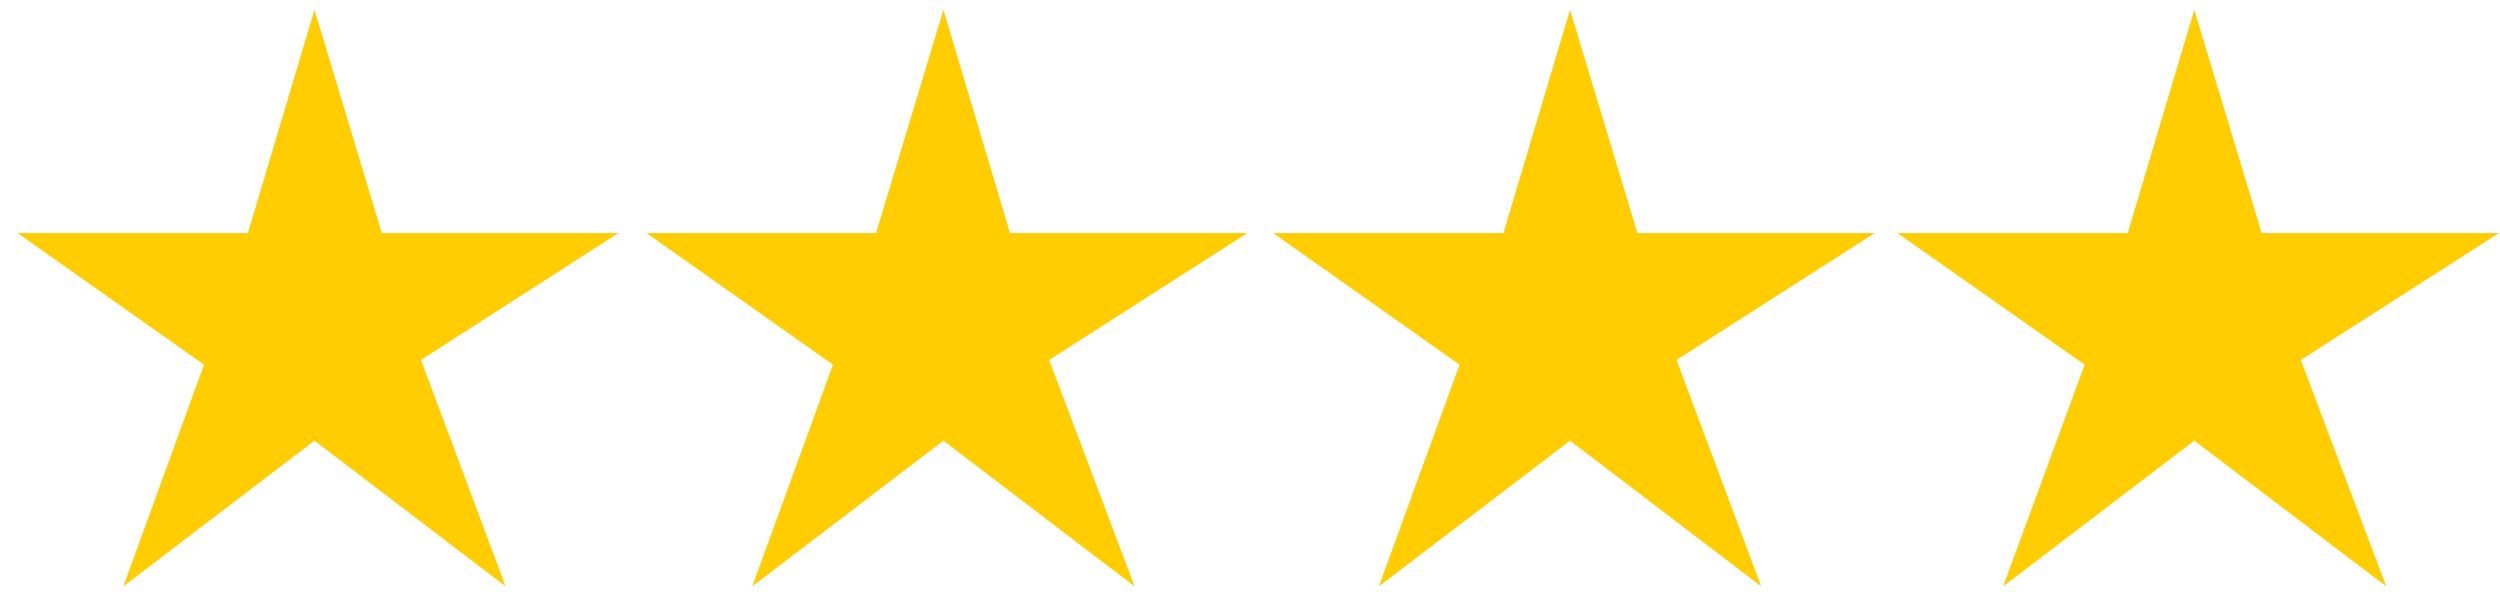 <?xml version="1.0" encoding="utf-8"?>
<!-- Generator: Adobe Illustrator 16.0.0, SVG Export Plug-In . SVG Version: 6.00 Build 0)  -->
<!DOCTYPE svg PUBLIC "-//W3C//DTD SVG 1.1//EN" "http://www.w3.org/Graphics/SVG/1.1/DTD/svg11.dtd">
<svg version="1.1" id="Layer_1" xmlns="http://www.w3.org/2000/svg" xmlns:xlink="http://www.w3.org/1999/xlink" x="0px" y="0px"
	 width="380px" height="91px" viewBox="106.14 379.445 380 91" enable-background="new 106.14 379.445 380 91" xml:space="preserve"
	>
<g id="_x35_s_sup" display="none">
	<polygon display="inline" fill="#FFCD00" points="257.875,467.496 286.925,445.352 315.975,467.496 303.116,433.089 
		333.118,413.802 297.164,413.802 286.925,379.871 276.805,413.802 241.803,413.802 270.138,433.684 	"/>
	<polygon display="inline" fill="#FFCD00" points="352.763,467.496 381.813,445.352 410.863,467.496 398.004,433.089 
		428.125,413.802 392.051,413.802 381.813,379.871 371.693,413.802 336.691,413.802 365.026,433.684 	"/>
	<polygon display="inline" fill="#FFCD00" points="162.512,467.496 191.561,445.352 220.73,467.496 207.753,433.089 
		237.874,413.802 201.8,413.802 191.561,379.871 181.442,413.802 146.439,413.802 174.894,433.684 	"/>
	<polygon display="inline" fill="#FFCD00" points="448.008,468.567 477.653,445.947 507.298,468.567 494.082,433.446 
		524.799,413.802 488.011,413.802 477.653,379.156 467.176,413.802 431.578,413.802 460.509,434.16 	"/>
	<polygon display="inline" fill="#FFCD00" points="67.742,467.496 96.792,445.352 125.842,467.496 112.985,433.089 142.987,413.802 
		106.912,413.802 96.792,379.871 86.673,413.802 51.67,413.802 80.006,433.684 	"/>
	<path display="inline" fill="#FFCD00" d="M500.868,403.325c11.311-5.596,23.812-5.477,35.36,0c0,0,8.69-24.406,8.69-25.121
		l-17.978,13.811l-7.262-16.311l-9.287,16.549l-17.62-13.929L500.868,403.325L500.868,403.325z"/>
</g>
<g id="_x35_s" display="none">
	<polygon display="inline" fill="#FFCD00" points="257.875,467.496 286.925,445.352 315.975,467.496 303.116,433.089 
		333.118,413.802 297.164,413.802 286.925,379.871 276.805,413.802 241.803,413.802 270.138,433.684 	"/>
	<polygon display="inline" fill="#FFCD00" points="352.763,467.496 381.813,445.352 410.863,467.496 398.004,433.089 
		428.125,413.802 392.051,413.802 381.813,379.871 371.693,413.802 336.691,413.802 365.026,433.684 	"/>
	<polygon display="inline" fill="#FFCD00" points="162.512,467.496 191.561,445.352 220.73,467.496 207.753,433.089 
		237.874,413.802 201.8,413.802 191.561,379.871 181.442,413.802 146.439,413.802 174.894,433.684 	"/>
	<polygon display="inline" fill="#FFCD00" points="448.008,468.567 477.653,445.947 507.298,468.567 494.082,433.446 
		524.799,413.802 488.011,413.802 477.653,379.156 467.176,413.802 431.578,413.802 460.509,434.16 	"/>
	<polygon display="inline" fill="#FFCD00" points="67.742,467.496 96.792,445.352 125.842,467.496 112.985,433.089 142.987,413.802 
		106.912,413.802 96.792,379.871 86.673,413.802 51.67,413.802 80.006,433.684 	"/>
</g>
<g id="_x34_s_sup" display="none">
	<polygon display="inline" fill="#FFCD00" points="210.253,467.496 239.303,445.352 268.353,467.496 255.494,433.089 
		285.496,413.802 249.541,413.802 239.303,379.871 229.183,413.802 194.181,413.802 222.516,433.684 	"/>
	<polygon display="inline" fill="#FFCD00" points="305.141,467.496 334.19,445.352 363.24,467.496 350.382,433.089 380.503,413.802 
		344.429,413.802 334.19,379.871 324.071,413.802 289.068,413.802 317.404,433.684 	"/>
	<polygon display="inline" fill="#FFCD00" points="114.889,467.496 143.939,445.352 173.108,467.496 160.13,433.089 
		190.251,413.802 154.178,413.802 143.939,379.871 133.819,413.802 98.817,413.802 127.271,433.684 	"/>
	<polygon display="inline" fill="#FFCD00" points="400.385,468.567 430.031,445.947 459.675,468.567 446.46,433.446 
		477.176,413.802 440.388,413.802 430.031,379.156 419.553,413.802 383.955,413.802 412.886,434.16 	"/>
	<path display="inline" fill="#FFCD00" d="M453.246,403.325c11.311-5.596,23.812-5.477,35.359,0c0,0,8.691-24.406,8.691-25.121
		l-17.978,13.811l-7.263-16.311l-9.286,16.549l-17.62-13.929L453.246,403.325L453.246,403.325z"/>
</g>
<g id="_x34_s">
	<polygon fill="#FFCD00" points="315.737,468.567 344.786,446.423 373.836,468.567 360.978,434.16 391.099,414.873 355.025,414.873 
		344.786,380.942 334.666,414.873 299.664,414.873 327.999,434.875 	"/>
	<polygon fill="#FFCD00" points="410.624,468.567 439.674,446.423 468.842,468.567 455.865,434.16 485.987,414.873 449.912,414.873 
		439.674,380.942 429.554,414.873 394.551,414.873 423.006,434.875 	"/>
	<polygon fill="#FFCD00" points="124.89,468.567 153.94,446.423 182.99,468.567 170.131,434.16 200.133,414.873 164.178,414.873 
		153.94,380.942 143.82,414.873 108.818,414.873 137.153,434.875 	"/>
	<polygon fill="#FFCD00" points="220.491,468.567 249.541,446.423 278.591,468.567 265.615,434.16 295.736,414.873 259.661,414.873 
		249.541,380.942 239.303,414.873 204.419,414.873 232.754,434.875 	"/>
</g>
<g id="_x33_s_sup" display="none">
	<polygon display="inline" fill="#FFCD00" points="161.44,467.496 190.49,445.352 219.539,467.496 206.681,433.089 236.684,413.802 
		200.729,413.802 190.49,379.871 180.37,413.802 145.367,413.802 173.702,433.684 	"/>
	<polygon display="inline" fill="#FFCD00" points="256.327,467.496 285.377,445.352 314.427,467.496 301.569,433.089 
		331.69,413.802 295.616,413.802 285.377,379.871 275.258,413.802 240.255,413.802 268.59,433.684 	"/>
	<polygon display="inline" fill="#FFCD00" points="351.573,468.567 381.217,445.947 410.863,468.567 397.647,433.446 
		428.364,413.802 391.575,413.802 381.217,379.156 370.74,413.802 335.143,413.802 364.073,434.16 	"/>
	<path display="inline" fill="#FFCD00" d="M404.433,403.325c11.311-5.596,23.812-5.477,35.36,0c0,0,8.69-24.406,8.69-25.121
		l-17.978,13.811l-7.262-16.311l-9.287,16.549l-17.62-13.929L404.433,403.325L404.433,403.325z"/>
</g>
<g id="_x33_s" display="none">
	<polygon display="inline" fill="#FFCD00" points="363.359,464.996 392.408,442.852 421.458,464.996 408.6,430.589 438.721,411.302 
		402.648,411.302 392.408,377.371 382.288,411.302 347.286,411.302 375.621,431.303 	"/>
	<polygon display="inline" fill="#FFCD00" points="172.512,464.996 201.562,442.852 230.612,464.996 217.753,430.589 
		247.756,411.302 211.801,411.302 201.562,377.371 191.442,411.302 156.44,411.302 184.775,431.303 	"/>
	<polygon display="inline" fill="#FFCD00" points="268.115,464.996 297.164,442.852 326.213,464.996 313.237,430.589 
		343.358,411.302 307.283,411.302 297.164,377.371 286.925,411.302 252.041,411.302 280.377,431.303 	"/>
</g>
<g id="_x32_s_sup" display="none">
	<polygon display="inline" fill="#FFCD00" points="209.896,467.496 238.946,445.352 267.995,467.496 255.137,433.089 
		285.258,413.802 249.184,413.802 238.946,379.871 228.825,413.802 193.823,413.802 222.158,433.684 	"/>
	<polygon display="inline" fill="#FFCD00" points="305.141,468.567 334.785,445.947 364.43,468.567 351.215,433.446 
		381.932,413.802 345.143,413.802 334.785,379.156 324.309,413.802 288.711,413.802 317.641,434.16 	"/>
	<path display="inline" fill="#FFCD00" d="M358.001,403.325c11.311-5.596,23.812-5.477,35.359,0c0,0,8.691-24.406,8.691-25.121
		l-17.978,13.811l-7.263-16.311l-9.286,16.549l-17.62-13.929L358.001,403.325L358.001,403.325z"/>
</g>
<g id="_x32_s" display="none">
	<polygon display="inline" fill="#FFCD00" points="220.135,468.567 249.184,446.423 278.234,468.567 265.376,434.16 
		295.378,414.873 259.423,414.873 249.184,380.942 239.065,414.873 204.062,414.873 232.398,434.875 	"/>
	<polygon display="inline" fill="#FFCD00" points="315.737,468.567 344.786,446.423 373.836,468.567 360.859,434.16 390.98,414.873 
		354.906,414.873 344.786,380.942 334.547,414.873 299.664,414.873 327.999,434.875 	"/>
</g>
<g id="_x31_s_sup" display="none">
	<polygon display="inline" fill="#FFCD00" points="257.518,468.567 287.163,445.947 316.808,468.567 303.593,433.446 
		334.309,413.802 297.521,413.802 287.163,379.156 276.686,413.802 241.088,413.802 270.019,434.16 	"/>
	<path display="inline" fill="#FFCD00" d="M310.379,403.325c11.311-5.596,23.811-5.477,35.359,0c0,0,8.691-24.406,8.691-25.121
		l-17.978,13.811l-7.263-16.311l-9.286,16.549l-17.62-13.929L310.379,403.325L310.379,403.325z"/>
</g>
<g id="_x31_s" display="none">
	<polygon display="inline" fill="#FFCD00" points="267.757,468.567 296.807,446.423 325.856,468.567 312.998,434.16 343,414.873 
		307.045,414.873 296.807,380.942 286.687,414.873 251.685,414.873 280.02,434.875 	"/>
</g>
<g id="Swiss_Lodge" display="none">
	<rect x="132.509" y="373.323" display="inline" fill="#FFFFFF" width="330.856" height="95.245"/>
	<g display="inline">
		<polygon fill="#2D2A26" points="142.51,456.662 142.51,431.303 148.344,431.303 148.344,451.899 167.393,451.899 167.393,456.662 
					"/>
		<g>
			<g>
				<defs>
					<rect id="SVGID_1_" x="138.939" y="379.275" width="317.879" height="83.339"/>
				</defs>
				<clipPath id="SVGID_2_">
					<use xlink:href="#SVGID_1_"  overflow="visible"/>
				</clipPath>
				<path clip-path="url(#SVGID_2_)" fill="#2D2A26" d="M181.323,451.899h19.406v-16.072h-19.406V451.899z M175.489,437.256
					c0-2.381,0.477-3.929,1.31-4.763c0.834-0.833,2.5-1.19,5.001-1.19h18.691c2.381,0,4.048,0.357,5,1.19
					c0.834,0.834,1.31,2.382,1.31,4.763v13.334c0,2.381-0.476,3.929-1.31,4.763c-0.833,0.833-2.5,1.19-5,1.19h-18.691
					c-2.382,0-4.049-0.357-5.001-1.19c-0.833-0.834-1.31-2.382-1.31-4.763V437.256z"/>
			</g>
			<g>
				<defs>
					<rect id="SVGID_3_" x="138.939" y="379.275" width="317.879" height="83.339"/>
				</defs>
				<clipPath id="SVGID_4_">
					<use xlink:href="#SVGID_3_"  overflow="visible"/>
				</clipPath>
				<path clip-path="url(#SVGID_4_)" fill="#2D2A26" d="M225.016,451.899h7.62c3.929,0,6.667-0.595,8.333-1.667
					c1.905-1.19,2.738-3.333,2.738-6.429c0-5.238-2.738-7.857-8.333-7.857h-10.358V451.899z M219.063,456.662v-25.359h16.312
					c4.643,0,8.215,1.071,10.715,3.334c2.5,2.143,3.69,5.238,3.69,9.167c0,2.5-0.596,4.763-1.667,6.905
					c-1.19,2.144-2.977,3.69-5.238,4.644c-2.023,0.833-5,1.31-9.048,1.31H219.063z"/>
			</g>
			<g>
				<defs>
					<rect id="SVGID_5_" x="138.939" y="379.275" width="317.879" height="83.339"/>
				</defs>
				<clipPath id="SVGID_6_">
					<use xlink:href="#SVGID_5_"  overflow="visible"/>
				</clipPath>
				<path clip-path="url(#SVGID_6_)" fill="#2D2A26" d="M284.425,435.827h-18.454v16.072h18.454v-5.596h-9.644v-4.286h15.358v8.691
					c0,2.381-0.477,3.929-1.31,4.763c-0.834,0.833-2.501,1.19-5.001,1.19h-17.501c-2.381,0-4.048-0.357-5-1.19
					c-0.834-0.834-1.31-2.382-1.31-4.763v-13.453c0-2.381,0.476-3.929,1.31-4.763c0.833-0.833,2.5-1.19,5-1.19h17.501
					c2.382,0,3.929,0.357,4.882,1.19c0.952,0.834,1.429,2.263,1.429,4.524v0.596l-5.715,1.071V435.827L284.425,435.827z"/>
			</g>
		</g>
		<polygon fill="#2D2A26" points="302.64,456.662 302.64,431.303 328.476,431.303 328.476,435.589 308.474,435.589 308.474,441.304 
			320.142,441.304 320.142,445.59 308.474,445.59 308.474,451.899 328.832,451.899 328.832,456.662 		"/>
		<g>
			<g>
				<defs>
					<rect id="SVGID_7_" x="138.939" y="379.275" width="317.879" height="83.339"/>
				</defs>
				<clipPath id="SVGID_8_">
					<use xlink:href="#SVGID_7_"  overflow="visible"/>
				</clipPath>
				<path clip-path="url(#SVGID_8_)" fill="#2D2A26" d="M164.297,393.324h-18.572v6.072h17.62c2.738,0,4.524,0.476,5.596,1.31
					c0.952,0.953,1.548,2.738,1.548,5.357v3.929c0,2.62-0.477,4.405-1.548,5.358c-0.952,0.952-2.857,1.31-5.596,1.31h-17.501
					c-2.738,0-4.524-0.477-5.596-1.31c-0.953-0.953-1.548-2.738-1.548-5.358v-0.714l5.834-1.19v3.333h20.001v-6.429h-17.62
					c-2.738,0-4.524-0.477-5.477-1.429c-0.952-0.953-1.429-2.738-1.429-5.357v-3.096c0-2.619,0.477-4.405,1.429-5.357
					c0.952-0.953,2.857-1.429,5.477-1.429h16.191c2.619,0,4.405,0.476,5.477,1.31s1.548,2.5,1.548,4.881v0.595l-5.834,1.31V393.324
					L164.297,393.324z"/>
			</g>
		</g>
		<polygon fill="#2D2A26" points="190.014,416.659 179.06,388.324 185.847,388.324 192.99,407.253 200.49,388.324 205.134,388.324 
			212.753,407.253 219.658,388.324 225.492,388.324 214.539,416.659 210.134,416.659 202.396,397.015 194.537,416.659 		"/>
		<rect x="234.779" y="388.324" fill="#2D2A26" width="6.548" height="28.216"/>
		<g>
			<g>
				<defs>
					<rect id="SVGID_9_" x="138.939" y="379.275" width="317.879" height="83.339"/>
				</defs>
				<clipPath id="SVGID_10_">
					<use xlink:href="#SVGID_9_"  overflow="visible"/>
				</clipPath>
				<path clip-path="url(#SVGID_10_)" fill="#2D2A26" d="M280.258,393.324h-18.573v6.072h17.621c2.738,0,4.523,0.476,5.595,1.31
					c0.953,0.953,1.548,2.738,1.548,5.357v3.929c0,2.62-0.476,4.405-1.548,5.358c-0.952,0.952-2.856,1.31-5.595,1.31h-17.383
					c-2.738,0-4.523-0.477-5.596-1.31c-0.952-0.953-1.548-2.738-1.548-5.358v-0.714l5.834-1.19v3.333h20.002v-6.429h-17.502
					c-2.738,0-4.523-0.477-5.477-1.429c-0.952-0.953-1.429-2.738-1.429-5.357v-3.096c0-2.619,0.477-4.405,1.429-5.357
					c0.953-0.953,2.857-1.429,5.477-1.429h16.073c2.619,0,4.404,0.476,5.477,1.31c1.071,0.833,1.548,2.5,1.548,4.881v0.595
					l-5.834,1.31v-3.095H280.258z"/>
			</g>
			<g>
				<defs>
					<rect id="SVGID_11_" x="138.939" y="379.275" width="317.879" height="83.339"/>
				</defs>
				<clipPath id="SVGID_12_">
					<use xlink:href="#SVGID_11_"  overflow="visible"/>
				</clipPath>
				<path clip-path="url(#SVGID_12_)" fill="#2D2A26" d="M324.546,393.324h-18.572v6.072h17.62c2.738,0,4.524,0.476,5.596,1.31
					c0.952,0.953,1.548,2.738,1.548,5.357v3.929c0,2.62-0.477,4.405-1.548,5.358c-0.952,0.952-2.857,1.31-5.596,1.31h-17.501
					c-2.738,0-4.524-0.477-5.596-1.31c-0.952-0.953-1.548-2.738-1.548-5.358v-0.714l5.834-1.19v3.333h20.001v-6.429h-17.62
					c-2.738,0-4.524-0.477-5.477-1.429c-0.952-0.953-1.429-2.738-1.429-5.357v-3.096c0-2.619,0.477-4.405,1.429-5.357
					c0.952-0.953,2.857-1.429,5.477-1.429h16.072c2.619,0,4.405,0.476,5.477,1.31c1.072,0.833,1.548,2.5,1.548,4.881v0.595
					l-5.833,1.31v-3.095H324.546z"/>
			</g>
		</g>
		<rect x="373.479" y="379.275" fill="#FFD200" width="83.339" height="83.339"/>
		<polygon fill="#FFFFFF" points="415.386,391.419 452.531,409.516 449.912,415.468 415.386,398.682 380.86,415.468 
			378.121,409.516 		"/>
		<polygon fill="none" stroke="#000000" stroke-width="0.282" stroke-miterlimit="10" points="415.386,391.419 452.531,409.516 
			449.912,415.468 415.386,398.682 380.86,415.468 378.121,409.516 		"/>
		<g>
			<g>
				<defs>
					<rect id="SVGID_13_" x="138.939" y="379.275" width="317.879" height="83.339"/>
				</defs>
				<clipPath id="SVGID_14_">
					<use xlink:href="#SVGID_13_"  overflow="visible"/>
				</clipPath>
				<path clip-path="url(#SVGID_14_)" fill="#FFFFFF" d="M420.03,416.897c2.977-2.381,6.072-4.524,10.715-5.357
					c0.596,0,1.19,0.357,1.19,0.953c-0.833,3.333-3.571,5.119-5.238,7.62c4.167,0.238,8.572,0.595,11.072,2.619
					c0.119,0.953,0.596,1.311-0.238,2.144c-2.857,1.19-7.144,1.667-10.953,1.429c3.69,2.619,7.382,5,8.453,10.119
					c-3.929,2.263-9.048-0.237-11.43-2.262c1.548,3.929,3.572,7.857,2.738,12.263c-4.523-0.952-6.071-4.881-7.619-8.81
					c-0.477,5.119-0.596,6.31-1.19,8.929c-0.477,0-0.596-0.357-1.19-0.595c-2.263-2.501-1.548-5.001-2.501-7.144
					c-1.785,2.857-2.262,7.381-3.81,11.311c-0.476-0.119-0.595,0-1.071-0.477c-2.262-2.263-2.5-5.238-2.143-9.049
					c0.237-1.785,1.31-3.214,0.952-4.404c-2.144,2.5-5.357,4.523-8.096,5.596c-1.905-4.405,2.977-7.144,4.881-9.763
					c-2.619,0.119-7.857,2.023-10.953,0.476c1.31-5.596,8.215-6.905,13.216-8.571c-0.834-0.953-2.738-2.024-4.049-2.739
					c-2.5-1.905-5.119-4.405-5.238-5.596c-0.119-1.786,2.263-1.429,3.453-1.19c2.023,0.357,2.023,0.714,5.119,2.024
					c0.833,0.476,2.262,1.19,3.215,1.429c-0.834-2.024-2.619-4.167-1.905-6.905c3.453-0.595,5.001,2.5,6.548,4.643
					c1.31-3.095,0.715-6.786,2.382-9.762C420.03,406.896,420.743,412.135,420.03,416.897"/>
			</g>
			<g>
				<defs>
					<rect id="SVGID_15_" x="138.939" y="379.275" width="317.879" height="83.339"/>
				</defs>
				<clipPath id="SVGID_16_">
					<use xlink:href="#SVGID_15_"  overflow="visible"/>
				</clipPath>
				<path clip-path="url(#SVGID_16_)" fill="none" stroke="#000000" stroke-width="0.282" stroke-miterlimit="10" d="
					M420.03,416.897c2.977-2.381,6.072-4.524,10.715-5.357c0.596,0,1.19,0.357,1.19,0.953c-0.833,3.333-3.571,5.119-5.238,7.62
					c4.167,0.238,8.572,0.595,11.072,2.619c0.119,0.953,0.596,1.311-0.238,2.144c-2.857,1.19-7.144,1.667-10.953,1.429
					c3.69,2.619,7.382,5,8.453,10.119c-3.929,2.263-9.048-0.237-11.43-2.262c1.548,3.929,3.572,7.857,2.738,12.263
					c-4.523-0.952-6.071-4.881-7.619-8.81c-0.477,5.119-0.596,6.31-1.19,8.929c-0.477,0-0.596-0.357-1.19-0.595
					c-2.263-2.501-1.548-5.001-2.501-7.144c-1.785,2.857-2.262,7.381-3.81,11.311c-0.476-0.119-0.595,0-1.071-0.477
					c-2.262-2.263-2.5-5.238-2.143-9.049c0.237-1.785,1.31-3.214,0.952-4.404c-2.144,2.5-5.357,4.523-8.096,5.596
					c-1.905-4.405,2.977-7.144,4.881-9.763c-2.619,0.119-7.857,2.023-10.953,0.476c1.31-5.596,8.215-6.905,13.216-8.571
					c-0.834-0.953-2.738-2.024-4.049-2.739c-2.5-1.905-5.119-4.405-5.238-5.596c-0.119-1.786,2.263-1.429,3.453-1.19
					c2.023,0.357,2.023,0.714,5.119,2.024c0.833,0.476,2.262,1.19,3.215,1.429c-0.834-2.024-2.619-4.167-1.905-6.905
					c3.453-0.595,5.001,2.5,6.548,4.643c1.31-3.095,0.715-6.786,2.382-9.762C420.03,406.896,420.743,412.135,420.03,416.897z"/>
			</g>
			<g>
				<defs>
					<rect id="SVGID_17_" x="138.939" y="379.275" width="317.879" height="83.339"/>
				</defs>
				<clipPath id="SVGID_18_">
					<use xlink:href="#SVGID_17_"  overflow="visible"/>
				</clipPath>
				<path clip-path="url(#SVGID_18_)" fill="none" stroke="#000000" stroke-width="0.282" stroke-miterlimit="10" d="
					M415.743,423.684c-5.357-2.262-3.69,5.357,0.238,1.904"/>
			</g>
			<g>
				<defs>
					<rect id="SVGID_19_" x="138.939" y="379.275" width="317.879" height="83.339"/>
				</defs>
				<clipPath id="SVGID_20_">
					<use xlink:href="#SVGID_19_"  overflow="visible"/>
				</clipPath>
				<path clip-path="url(#SVGID_20_)" fill="none" stroke="#000000" stroke-width="0.282" stroke-miterlimit="10" d="
					M414.076,431.66c1.19-0.833,1.548-2.024,1.19-3.929"/>
			</g>
			<g>
				<defs>
					<rect id="SVGID_21_" x="138.939" y="379.275" width="317.879" height="83.339"/>
				</defs>
				<clipPath id="SVGID_22_">
					<use xlink:href="#SVGID_21_"  overflow="visible"/>
				</clipPath>
				<path clip-path="url(#SVGID_22_)" fill="none" stroke="#000000" stroke-width="0.282" stroke-miterlimit="10" d="
					M415.267,427.731c-3.095-2.977-4.762,3.929-1.19,3.929"/>
			</g>
			<g>
				<defs>
					<rect id="SVGID_23_" x="138.939" y="379.275" width="317.879" height="83.339"/>
				</defs>
				<clipPath id="SVGID_24_">
					<use xlink:href="#SVGID_23_"  overflow="visible"/>
				</clipPath>
				<path clip-path="url(#SVGID_24_)" fill="none" stroke="#000000" stroke-width="0.282" stroke-miterlimit="10" d="
					M420.387,423.445c-4.286-2.5-5.12,4.167-1.905,4.167"/>
			</g>
			<g>
				<defs>
					<rect id="SVGID_25_" x="138.939" y="379.275" width="317.879" height="83.339"/>
				</defs>
				<clipPath id="SVGID_26_">
					<use xlink:href="#SVGID_25_"  overflow="visible"/>
				</clipPath>
				<path clip-path="url(#SVGID_26_)" fill="none" stroke="#000000" stroke-width="0.282" stroke-miterlimit="10" d="
					M418.482,427.612c1.667,0,2.5-2.024,1.905-4.167"/>
			</g>
			<g>
				<defs>
					<rect id="SVGID_27_" x="138.939" y="379.275" width="317.879" height="83.339"/>
				</defs>
				<clipPath id="SVGID_28_">
					<use xlink:href="#SVGID_27_"  overflow="visible"/>
				</clipPath>
				<path clip-path="url(#SVGID_28_)" fill="none" stroke="#000000" stroke-width="0.282" stroke-miterlimit="10" d="
					M418.005,432.137c0.953-0.715,1.191-1.667,0.953-3.215"/>
			</g>
			<g>
				<defs>
					<rect id="SVGID_29_" x="138.939" y="379.275" width="317.879" height="83.339"/>
				</defs>
				<clipPath id="SVGID_30_">
					<use xlink:href="#SVGID_29_"  overflow="visible"/>
				</clipPath>
				<path clip-path="url(#SVGID_30_)" fill="none" stroke="#000000" stroke-width="0.282" stroke-miterlimit="10" d="
					M418.958,428.922c-2.382-2.381-3.81,3.215-0.953,3.215"/>
			</g>
		</g>
	</g>
</g>
<g id="Int" display="none">
	<g display="inline">
		<rect x="-0.238" y="373.323" fill="#FFFFFF" width="595.28" height="95.245"/>
	</g>
	<g display="inline">
		<rect x="493.011" y="379.156" fill="#FFD200" width="83.339" height="83.34"/>
		<polygon fill="#FFFFFF" points="534.562,387.252 572.183,405.587 569.564,411.54 534.562,394.634 499.678,411.54 497.059,405.587 
					"/>
		<polygon fill="none" stroke="#2D2A26" stroke-width="0.31" points="534.562,387.252 572.183,405.587 569.564,411.54 
			534.562,394.634 499.678,411.54 497.059,405.587 		"/>
		<g>
			<g>
				<defs>
					<rect id="SVGID_31_" x="18.573" y="379.156" width="557.777" height="83.34"/>
				</defs>
				<clipPath id="SVGID_32_">
					<use xlink:href="#SVGID_31_"  overflow="visible"/>
				</clipPath>
				<path clip-path="url(#SVGID_32_)" fill="#FFFFFF" d="M557.778,430.827c0,12.977-10.358,23.454-23.216,23.454
					c-12.858,0-23.216-10.478-23.216-23.454c0-12.978,10.357-23.455,23.216-23.455C547.419,407.373,557.778,417.85,557.778,430.827"
					/>
			</g>
			<g>
				<defs>
					<rect id="SVGID_33_" x="18.573" y="379.156" width="557.777" height="83.34"/>
				</defs>
				<clipPath id="SVGID_34_">
					<use xlink:href="#SVGID_33_"  overflow="visible"/>
				</clipPath>
				<path clip-path="url(#SVGID_34_)" fill="none" stroke="#2D2A26" stroke-width="0.31" d="M534.562,453.805
					c0,0,8.334-7.024,8.334-23.216c0-16.073-8.334-23.216-8.334-23.216s16.43,5.596,16.43,23.216
					C550.991,448.686,534.562,453.805,534.562,453.805z M534.681,453.805c0,0-8.334-7.024-8.334-23.216
					c0-16.073,8.334-23.216,8.334-23.216s-16.43,5.596-16.43,23.216C518.132,448.686,534.681,453.805,534.681,453.805z
					 M514.917,442.852h39.526 M514.798,418.564h39.884 M511.465,430.589h46.432 M534.681,454.281v-46.909 M557.778,430.589
					c0,12.857-10.358,23.216-23.216,23.216c-12.858,0-23.216-10.358-23.216-23.216c0-12.858,10.357-23.216,23.216-23.216
					C547.419,407.373,557.778,417.73,557.778,430.589z"/>
			</g>
		</g>
		<rect x="18.573" y="387.371" fill="#2D2A26" width="5.715" height="24.645"/>
		<g>
			<g>
				<defs>
					<rect id="SVGID_35_" x="18.573" y="379.156" width="557.777" height="83.34"/>
				</defs>
				<clipPath id="SVGID_36_">
					<use xlink:href="#SVGID_35_"  overflow="visible"/>
				</clipPath>
				<path clip-path="url(#SVGID_36_)" fill="#2D2A26" d="M36.907,387.371h3.929l17.382,14.525c0.953,0.833,1.905,1.667,2.857,2.738
					c-0.119-2.024-0.238-3.453-0.238-4.286v-12.977h5.12v24.645h-3.929l-18.216-15.12c-0.715-0.595-1.429-1.19-2.024-2.024
					c0.238,1.905,0.238,3.215,0.238,3.929v13.334h-5.119V387.371z"/>
			</g>
		</g>
		<polygon fill="#2D2A26" points="90.006,412.135 84.173,412.135 84.173,391.776 72.863,391.776 72.863,387.371 101.317,387.371 
			101.317,391.776 90.006,391.776 		"/>
		<polygon fill="#2D2A26" points="108.341,387.371 133.699,387.371 133.699,391.657 114.175,391.657 114.175,397.134 
			125.485,397.134 125.485,401.301 114.175,401.301 114.175,407.492 133.938,407.492 133.938,412.135 108.341,412.135 		"/>
		<g>
			<g>
				<defs>
					<rect id="SVGID_37_" x="18.573" y="379.156" width="557.777" height="83.34"/>
				</defs>
				<clipPath id="SVGID_38_">
					<use xlink:href="#SVGID_37_"  overflow="visible"/>
				</clipPath>
				<path clip-path="url(#SVGID_38_)" fill="#2D2A26" d="M150.13,391.657v6.905h12.977c1.786,0,2.619-0.357,2.619-1.905v-2.977
					c0-1.667-0.833-1.905-2.619-1.905H150.13V391.657z M144.534,387.371h21.191c3.81,0,5.596,1.31,5.596,4.762v5.834
					c0,3.453-1.786,4.762-5.596,4.762h-3.214l11.429,9.286h-8.215l-10.001-9.286h-5.477v9.286h-5.595v-24.645H144.534z"/>
			</g>
			<g>
				<defs>
					<rect id="SVGID_39_" x="18.573" y="379.156" width="557.777" height="83.34"/>
				</defs>
				<clipPath id="SVGID_40_">
					<use xlink:href="#SVGID_39_"  overflow="visible"/>
				</clipPath>
				<path clip-path="url(#SVGID_40_)" fill="#2D2A26" d="M182.87,387.371h3.929l17.382,14.525c0.953,0.833,1.905,1.667,2.857,2.738
					c-0.119-2.024-0.238-3.453-0.238-4.286v-12.977h5.12v24.645h-3.93l-18.096-15.239c-0.715-0.595-1.429-1.191-2.024-2.024
					c0.238,1.905,0.238,3.214,0.238,3.929v13.334h-5.119v-24.645H182.87z"/>
			</g>
		</g>
		<path fill="#2D2A26" d="M241.565,402.253l-5.357-10.001l-5.477,10.001H241.565z M233.707,387.371h5.596l14.167,24.645h-6.429
			l-2.977-5.357h-15.596l-2.857,5.357h-5.715L233.707,387.371z"/>
		<polygon fill="#2D2A26" points="269.543,412.135 263.828,412.135 263.828,391.776 252.399,391.776 252.399,387.371 
			280.853,387.371 280.853,391.776 269.543,391.776 		"/>
		<rect x="287.996" y="387.371" fill="#2D2A26" width="5.715" height="24.645"/>
		<g>
			<g>
				<defs>
					<rect id="SVGID_41_" x="18.573" y="379.156" width="557.777" height="83.34"/>
				</defs>
				<clipPath id="SVGID_42_">
					<use xlink:href="#SVGID_41_"  overflow="visible"/>
				</clipPath>
				<path clip-path="url(#SVGID_42_)" fill="#2D2A26" d="M330.499,391.776h-18.93v15.596h18.93V391.776z M311.927,387.371h18.215
					c4.644,0,6.072,1.191,6.072,5.834v12.977c0,4.643-1.429,5.833-6.072,5.833h-18.215c-4.644,0-6.072-1.19-6.072-5.833v-12.977
					C305.736,388.562,307.283,387.371,311.927,387.371"/>
			</g>
			<g>
				<defs>
					<rect id="SVGID_43_" x="18.573" y="379.156" width="557.777" height="83.34"/>
				</defs>
				<clipPath id="SVGID_44_">
					<use xlink:href="#SVGID_43_"  overflow="visible"/>
				</clipPath>
				<path clip-path="url(#SVGID_44_)" fill="#2D2A26" d="M348.239,387.371h3.929l17.383,14.525c0.952,0.833,1.904,1.667,2.857,2.738
					c-0.119-2.024-0.238-3.453-0.238-4.286v-12.977h5.119v24.645h-3.929l-18.097-15.239c-0.714-0.595-1.429-1.191-2.024-2.024
					c0.238,1.905,0.238,3.214,0.238,3.929v13.334h-5.119v-24.645H348.239z"/>
			</g>
		</g>
		<path fill="#2D2A26" d="M407.052,402.253l-5.357-10.001l-5.477,10.001H407.052z M399.195,387.371h5.596l14.168,24.645h-6.43
			l-2.976-5.357h-15.597l-2.857,5.357h-5.715L399.195,387.371z"/>
		<polygon fill="#2D2A26" points="426.816,387.371 432.531,387.371 432.531,407.492 451.103,407.492 451.103,412.135 
			426.816,412.135 		"/>
		<g>
			<g>
				<defs>
					<rect id="SVGID_45_" x="18.573" y="379.156" width="557.777" height="83.34"/>
				</defs>
				<clipPath id="SVGID_46_">
					<use xlink:href="#SVGID_45_"  overflow="visible"/>
				</clipPath>
				<path clip-path="url(#SVGID_46_)" fill="#2D2A26" d="M24.287,432.731v15.597h15.478v-5.357l5.715,1.19v2.977
					c0,4.643-1.429,5.833-6.072,5.833H24.645c-4.644,0-6.072-1.19-6.072-5.833V434.16c0-4.643,1.429-5.834,6.072-5.834h14.763
					c4.644,0,6.072,1.191,6.072,5.834v2.381l-5.715,0.953v-4.644H24.287V432.731z"/>
			</g>
		</g>
		<polygon fill="#2D2A26" points="57.385,428.326 63.1,428.326 63.1,437.97 81.077,437.97 81.077,428.326 86.911,428.326 
			86.911,453.09 81.077,453.09 81.077,442.375 63.1,442.375 63.1,453.09 57.385,453.09 		"/>
		<path fill="#2D2A26" d="M116.675,443.209l-5.357-10.001l-5.477,10.001H116.675z M108.698,428.326h5.596l14.167,24.764h-6.429
			l-2.977-5.357h-15.715l-2.857,5.357h-5.715L108.698,428.326z"/>
		<rect x="136.439" y="428.326" fill="#2D2A26" width="5.714" height="24.645"/>
		<g>
			<g>
				<defs>
					<rect id="SVGID_47_" x="18.573" y="379.156" width="557.777" height="83.34"/>
				</defs>
				<clipPath id="SVGID_48_">
					<use xlink:href="#SVGID_47_"  overflow="visible"/>
				</clipPath>
				<path clip-path="url(#SVGID_48_)" fill="#2D2A26" d="M154.654,428.326h3.929l17.383,14.525c0.952,0.833,1.904,1.667,2.857,2.619
					c-0.119-2.024-0.238-3.453-0.238-4.286v-12.858h5.119v24.764h-3.929l-18.097-15.239c-0.714-0.595-1.429-1.19-2.023-2.023
					c0.237,1.905,0.237,3.215,0.237,3.929v13.334h-5.119v-24.764H154.654z"/>
			</g>
		</g>
		<polygon fill="#2D2A26" points="214.896,428.326 220.611,428.326 220.611,437.97 238.588,437.97 238.588,428.326 244.303,428.326 
			244.303,453.09 238.588,453.09 238.588,442.375 220.611,442.375 220.611,453.09 214.896,453.09 		"/>
		<g>
			<g>
				<defs>
					<rect id="SVGID_49_" x="18.573" y="379.156" width="557.777" height="83.34"/>
				</defs>
				<clipPath id="SVGID_50_">
					<use xlink:href="#SVGID_49_"  overflow="visible"/>
				</clipPath>
				<path clip-path="url(#SVGID_50_)" fill="#2D2A26" d="M281.091,432.731h-18.93v15.597h18.93V432.731z M262.519,428.326h18.216
					c4.643,0,6.071,1.191,6.071,5.834v12.978c0,4.643-1.429,5.833-6.071,5.833h-18.216c-4.644,0-6.072-1.19-6.072-5.833V434.16
					C256.447,429.518,257.875,428.326,262.519,428.326"/>
			</g>
		</g>
		<polygon fill="#2D2A26" points="310.498,453.09 304.664,453.09 304.664,432.731 293.354,432.731 293.354,428.326 321.808,428.326 
			321.808,432.731 310.498,432.731 		"/>
		<polygon fill="#2D2A26" points="328.832,428.326 354.192,428.326 354.192,432.612 334.666,432.612 334.666,438.089 
			345.977,438.089 345.977,442.256 334.666,442.256 334.666,448.447 354.43,448.447 354.43,453.09 328.832,453.09 		"/>
		<polygon fill="#2D2A26" points="365.026,428.326 370.74,428.326 370.74,448.447 389.313,448.447 389.313,453.09 365.026,453.09 		
			"/>
	</g>
</g>
</svg>

